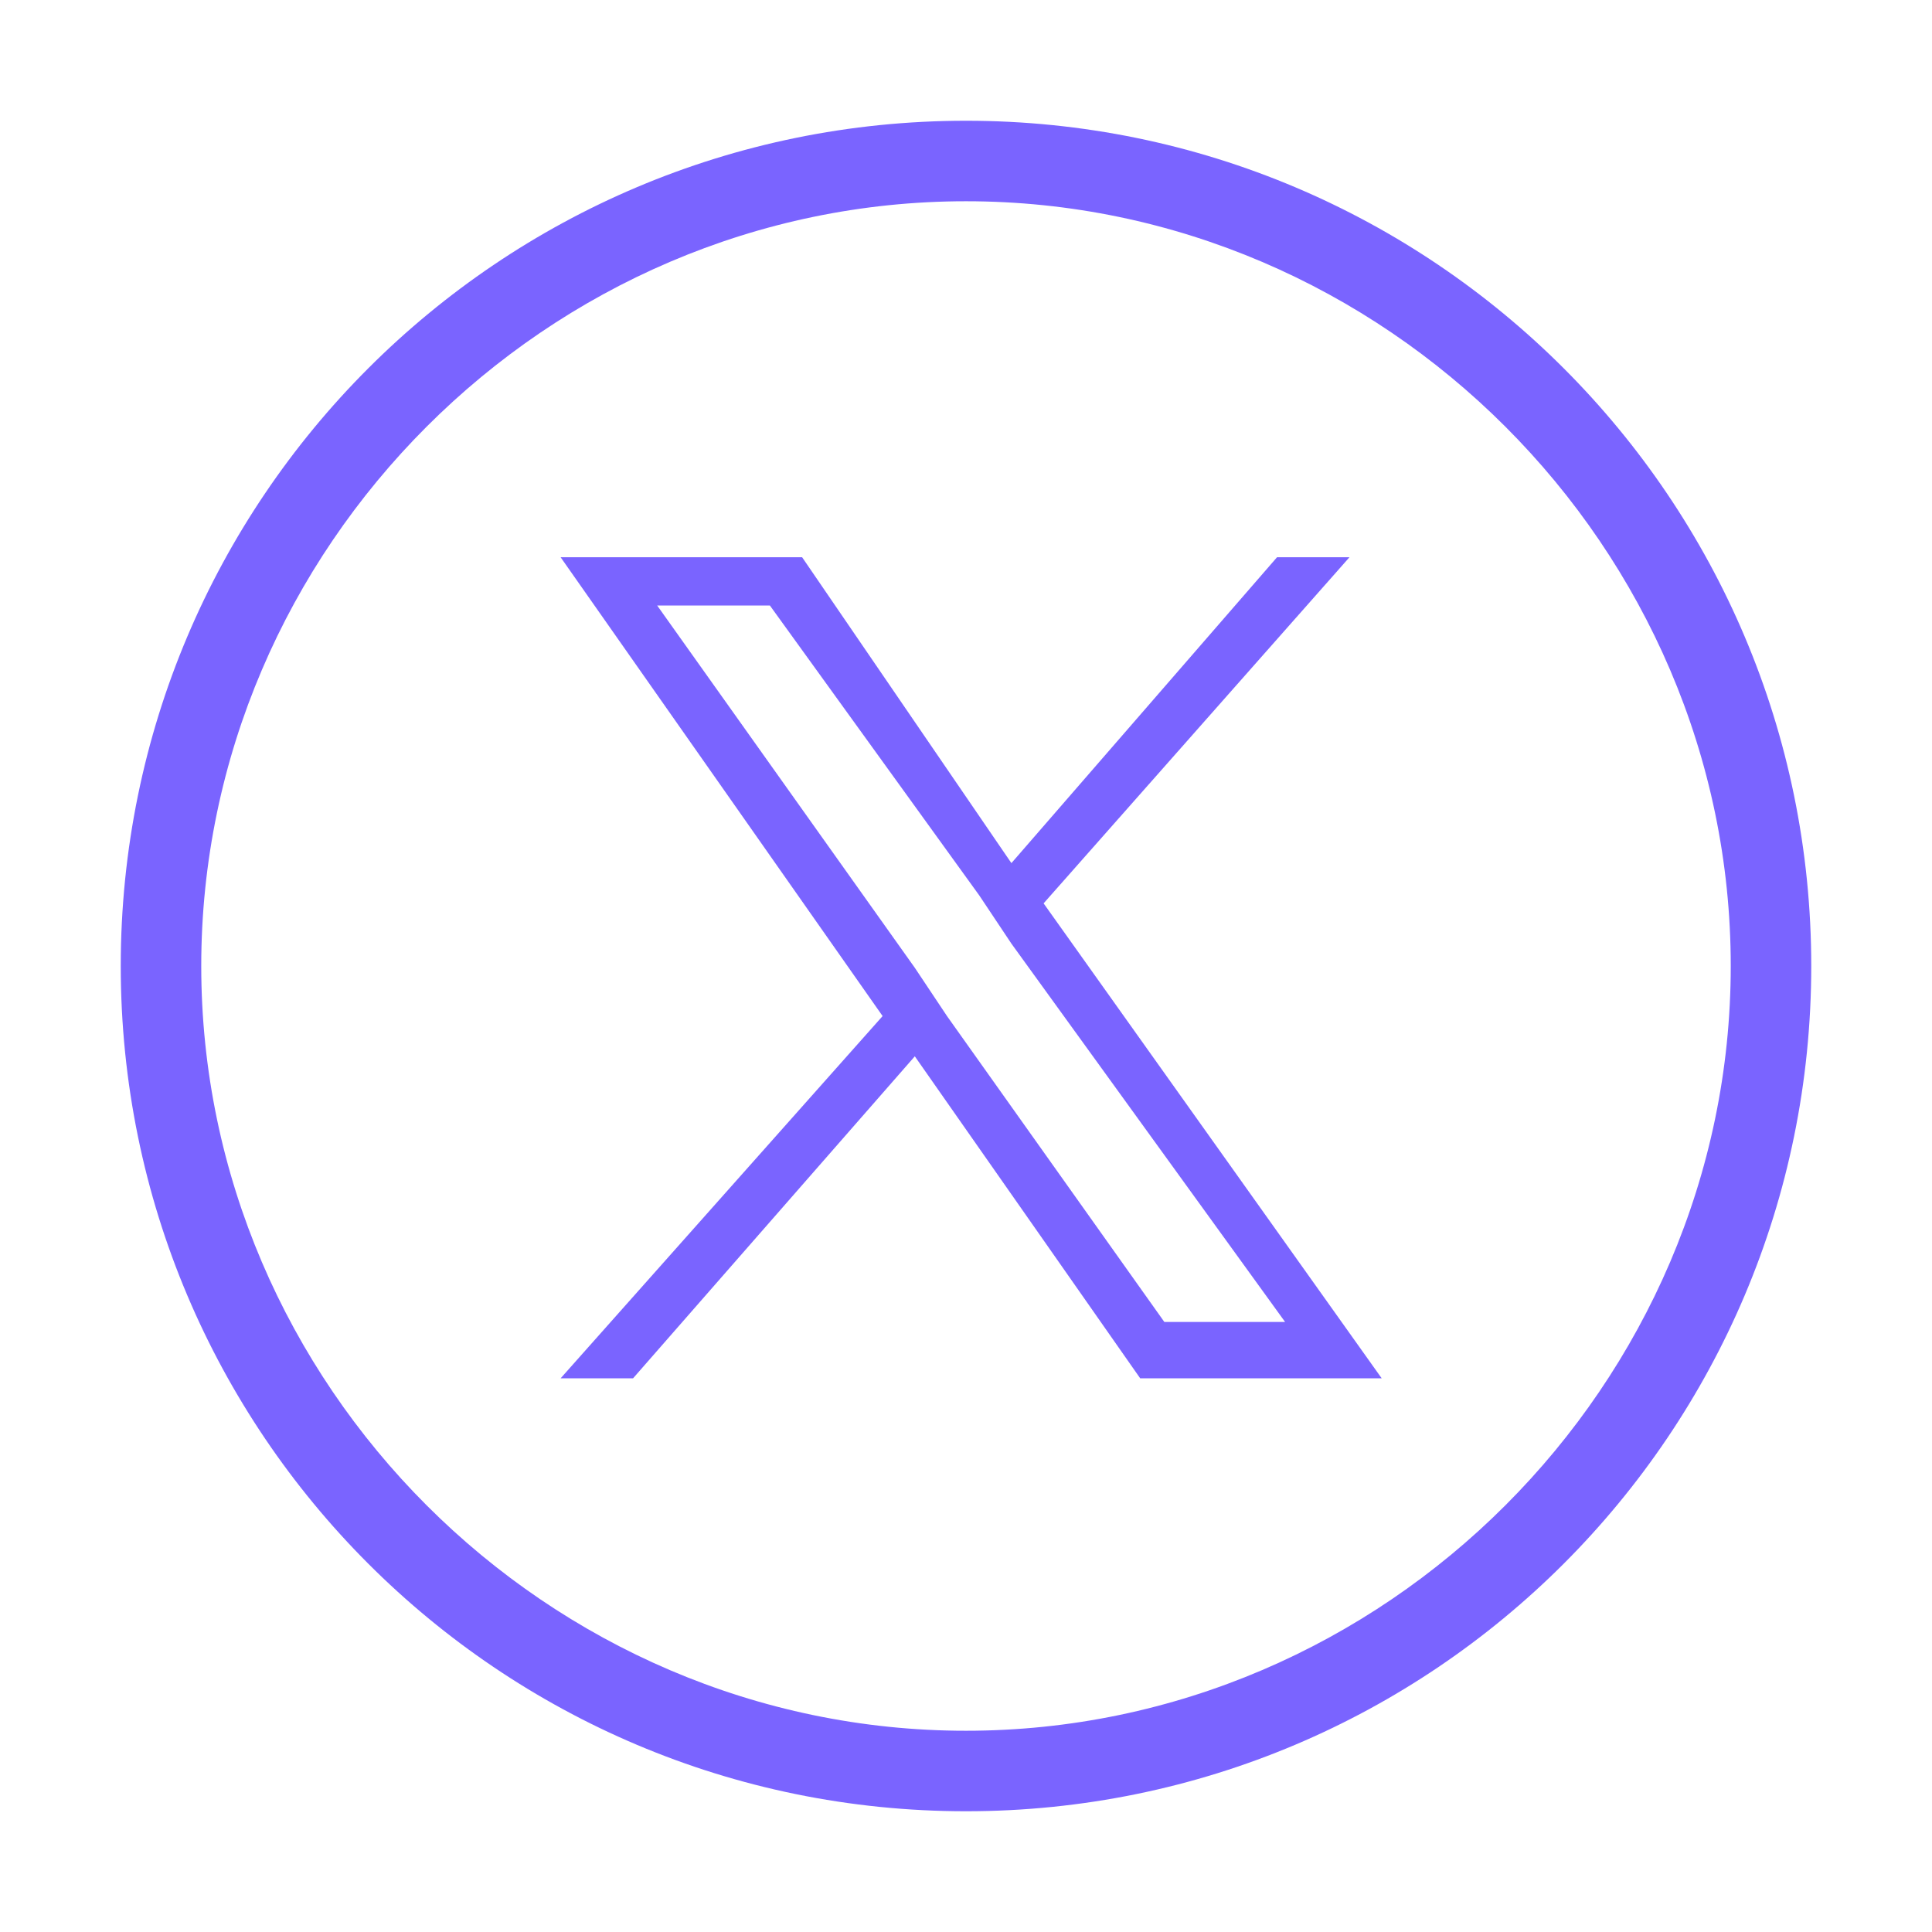 <?xml version="1.0" encoding="utf-8"?>
<!-- Generator: Adobe Illustrator 27.7.0, SVG Export Plug-In . SVG Version: 6.00 Build 0)  -->
<svg version="1.1" id="Layer_5" xmlns="http://www.w3.org/2000/svg" xmlns:xlink="http://www.w3.org/1999/xlink" x="0px" y="0px"
	 viewBox="0 0 24 24" style="enable-background:new 0 0 24 24;" xml:space="preserve">
<style type="text/css">
	.st0{fill:#7A64FF;}
</style>
<path class="st0" d="M12,1.5C6.2,1.5,1.5,6.2,1.5,12S6.2,22.5,12,22.5S22.5,17.8,22.5,12S17.8,1.5,12,1.5z M12,21.5
	c-5.2,0-9.5-4.3-9.5-9.5S6.8,2.5,12,2.5s9.5,4.3,9.5,9.5S17.2,21.5,12,21.5z"/>
<g id="layer1" transform="translate(10.164,-14.178)">
	<path id="path834" class="st0" d="M2.8,25.4l3.8-4.3H5.7l-3.3,3.8l-2.6-3.8h-3l4,5.7l-4,4.5h0.9l3.5-4l2.8,4h3L2.8,25.4z M1.6,26.8
		l-0.4-0.6L-2,21.7h1.4L2,25.3l0.4,0.6l3.4,4.7H4.3L1.6,26.8z"/>
</g>
</svg>
